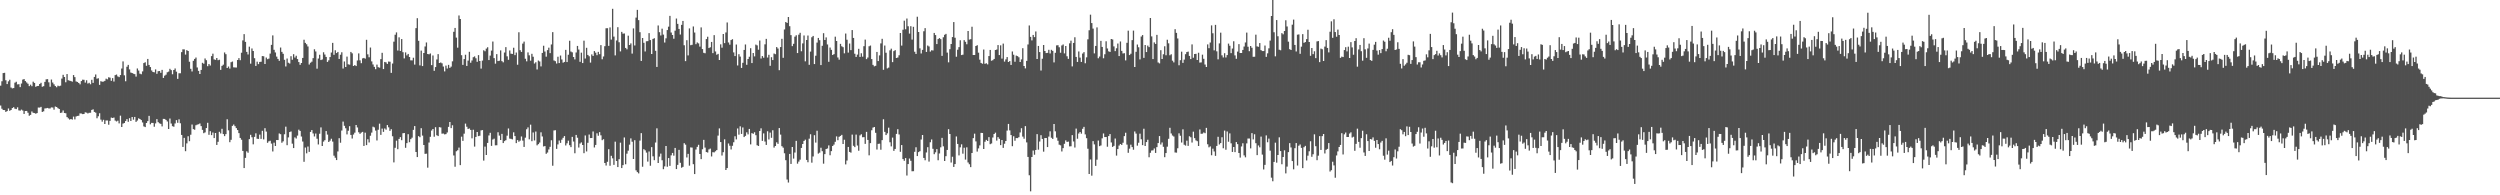 <svg xmlns="http://www.w3.org/2000/svg" width="1920" height="150"><path fill="#4f4f4f" d="M0 65.813h1v15.255H0zM1 62.418h1v21.108H1zM2 56.101h1v28.386H2zM3 55.909h1v28.611H3zM4 61.638h1v24.349H4zM5 64.57h1v20.728H5zM6 62.487h1v20.826H6zM7 61.217h1v23.898H7zM8 67.248h1v17.214H8zM9 67.907h1v15.088H9zM10 67.639h1v14.706H10zM11 63.483h1v20H11zM12 62.762h1v21.057H12zM13 64.831h1v17.622H13zM14 64.65h1v20.149H14zM15 66.902h1v18.098H15zM16 64.153h1v20.011H16zM17 61.15h1v23.715H17zM18 60.743h1v26.775H18zM19 62.254h1v23.001H19zM20 63.354h1v21.838H20zM21 64.311h1v22.282H21zM22 66.138h1v22.726H22zM23 65.037h1v23.17H23zM24 66.209h1v19.412H24zM25 62.739h1v23.868H25zM26 63.702h1v23.145H26zM27 66.648h1v20.678H27zM28 66.078h1v20.765H28zM29 66.021h1v16.564H29zM30 64.49h1v18.16H30zM31 63.599h1v18.485H31zM32 66.63h1v19.357H32zM33 66.179h1v19.32H33zM34 62.872h1v20.405H34zM35 60.951h1v22.204H35zM36 60.773h1v22.108H36zM37 63.254h1v20.041H37zM38 66.611h1v16.681H38zM39 61.079h1v21.412H39zM40 63.409h1v19.181H40zM41 64.764h1v19.464H41zM42 66.101h1v15.72H42zM43 67.023h1v15.157H43zM44 65.785h1v17.311H44zM45 66.193h1v17.533H45zM46 65.785h1v20.945H46zM47 60.39h1v26.063H47zM48 57.442h1v27.377H48zM49 59.127h1v27.677H49zM50 63.158h1v23.854H50zM51 56.884h1v33.049H51zM52 61.649h1v29.284H52zM53 61.965h1v29.872H53zM54 62.235h1v29.181H54zM55 62.714h1v29.128H55zM56 57.644h1v31.923H56zM57 59.223h1v32.454H57zM58 62.59h1v26.871H58zM59 62.926h1v26.118H59zM60 63.732h1v25.166H60zM61 64.76h1v22.305H61zM62 62.276h1v24.905H62zM63 61.185h1v26.473H63zM64 61.263h1v26.287H64zM65 63.425h1v22.822H65zM66 61.656h1v24.884H66zM67 64.156h1v22.987H67zM68 63.586h1v23.044H68zM69 64.723h1v21.852H69zM70 61.281h1v23.14H70zM71 63.631h1v20.359H71zM72 59.07h1v26.912H72zM73 57.214h1v29.332H73zM74 60.423h1v30.421H74zM75 60.12h1v29.197H75zM76 65.199h1v21.783H76zM77 62.373h1v29.476H77zM78 62.753h1v30.671H78zM79 62.645h1v29.341H79zM80 62.105h1v33.147H80zM81 60.42h1v32.092H81zM82 60.951h1v31.561H82zM83 59.354h1v36.425H83zM84 59.637h1v33.166H84zM85 62.057h1v28.265H85zM86 59.995h1v30.627H86zM87 62.604h1v27.681H87zM88 57.726h1v34.875H88zM89 57.236h1v36.045H89zM90 58.667h1v34.012H90zM91 59.237h1v35.523H91zM92 57.662h1v31.179H92zM93 52.62h1v44.932H93zM94 47.173h1v47.738H94zM95 57.832h1v36.658H95zM96 62.411h1v30.568H96zM97 51.24h1v40.231H97zM98 49.796h1v43.722H98zM99 53.288h1v37.496H99zM100 55.71h1v37.233H100zM101 56.044h1v33.829H101zM102 56.623h1v35.299H102zM103 56.909h1v32.911H103zM104 58.825h1v34.754H104zM105 52.604h1v39.954H105zM106 54.144h1v36.72H106zM107 56.57h1v34.807H107zM108 57.04h1v35.191H108zM109 54.831h1v39.206H109zM110 48.436h1v48.633H110zM111 47.843h1v49.769H111zM112 50.521h1v43.925H112zM113 45.275h1v47.77H113zM114 49.857h1v39.125H114zM115 51.53h1v43.944H115zM116 54.115h1v40.265H116zM117 55.291h1v39.142H117zM118 55.575h1v41.758H118zM119 53.297h1v41.492H119zM120 56.671h1v34.818H120zM121 54.673h1v39.181H121zM122 54.547h1v40.151H122zM123 55.888h1v39.254H123zM124 53.664h1v43.417H124zM125 59.841h1v31.456H125zM126 58.131h1v33.218H126zM127 57.355h1v34.754H127zM128 55.504h1v37.78H128zM129 54.996h1v44.086H129zM130 52.819h1v38.237H130zM131 53.856h1v41.041H131zM132 57.056h1v39.879H132zM133 53.767h1v43.543H133zM134 52.602h1v42.209H134zM135 55.058h1v37.228H135zM136 60.583h1v33.745H136zM137 56.245h1v35.418H137zM138 56.28h1v38.389H138zM139 40.036h1v63.612H139zM140 37.862h1v74.969H140zM141 37.942h1v67.949H141zM142 41.954h1v74.157H142zM143 38.498h1v71.65H143zM144 39.148h1v65.507H144zM145 47.42h1v61.039H145zM146 52.835h1v50.659H146zM147 54.888h1v40.73H147zM148 46.712h1v52.451H148zM149 45.238h1v54.376H149zM150 44.17h1v52.048H150zM151 51.826h1v43.845H151zM152 54.444h1v41.005H152zM153 56.836h1v37.986H153zM154 53.691h1v43.191H154zM155 48.248h1v51.472H155zM156 48.967h1v53.307H156zM157 44.879h1v56.796H157zM158 46.232h1v52.115H158zM159 50.851h1v43.442H159zM160 49.18h1v54.367H160zM161 50.343h1v50.428H161zM162 43.112h1v60.65H162zM163 41.219h1v60.545H163zM164 45.63h1v60.391H164zM165 45.973h1v56.166H165zM166 44.534h1v66.768H166zM167 46.223h1v62.664H167zM168 45.861h1v55.363H168zM169 53.645h1v48.881H169zM170 50.599h1v48.338H170zM171 49.663h1v53.285H171zM172 40.279h1v64.253H172zM173 41.615h1v61.394H173zM174 52.231h1v39.377H174zM175 51.107h1v48.988H175zM176 52.684h1v56.51H176zM177 47.754h1v59.636H177zM178 47.269h1v49.403H178zM179 51.736h1v43.889H179zM180 51.828h1v45.1H180zM181 51.842h1v46.564H181zM182 46.097h1v53.804H182zM183 44.623h1v57.622H183zM184 46.234h1v59.719H184zM185 40.496h1v66.841H185zM186 31.016h1v84.88H186zM187 26.209h1v102.882H187zM188 32.133h1v89.087H188zM189 39.809h1v76.439H189zM190 41.849h1v75.454H190zM191 35.825h1v71.05H191zM192 48.875h1v54.644H192zM193 37.225h1v68.208H193zM194 39.159h1v71.678H194zM195 44.712h1v60.394H195zM196 50.631h1v51.772H196zM197 47.34h1v59.192H197zM198 49.267h1v57.425H198zM199 47.571h1v55.809H199zM200 47.404h1v59.261H200zM201 43.053h1v57.397H201zM202 43.233h1v63.838H202zM203 49.129h1v49.343H203zM204 44.186h1v56.866H204zM205 45.447h1v64.205H205zM206 44.998h1v63.527H206zM207 41.146h1v66.917H207zM208 34.442h1v75.82H208zM209 27.166h1v89.148H209zM210 38.237h1v71.348H210zM211 40.274h1v71.852H211zM212 43.494h1v64.015H212zM213 45.252h1v62.335H213zM214 46.683h1v55.798H214zM215 36.532h1v66.53H215zM216 39.828h1v69.803H216zM217 41.325h1v67.228H217zM218 45.946h1v57.153H218zM219 51.036h1v46.221H219zM220 44.957h1v66.539H220zM221 48.177h1v57.347H221zM222 48.786h1v52.641H222zM223 43.153h1v57.796H223zM224 45.872h1v64.489H224zM225 41.604h1v72.124H225zM226 44.16h1v61.35H226zM227 42.787h1v63.614H227zM228 45.376h1v58.791H228zM229 47.649h1v51.945H229zM230 49.763h1v50.808H230zM231 48.392h1v56.468H231zM232 44.49h1v64.205H232zM233 30.499h1v93.777H233zM234 32.906h1v80.414H234zM235 34.01h1v83.772H235zM236 35.71h1v76.807H236zM237 49.571h1v67.043H237zM238 48.17h1v53.177H238zM239 47.383h1v52.511H239zM240 44.655h1v57.826H240zM241 37.859h1v66.931H241zM242 39.539h1v62.998H242zM243 52.75h1v53.823H243zM244 44.941h1v66.015H244zM245 42.023h1v60.666H245zM246 46.106h1v51.728H246zM247 45.66h1v66.484H247zM248 40.118h1v68.634H248zM249 41.883h1v65.786H249zM250 43.732h1v56.921H250zM251 47.571h1v55.809H251zM252 46.36h1v62.689H252zM253 43.84h1v64.205H253zM254 40.366h1v66.182H254zM255 32.927h1v75.809H255zM256 42.087h1v77.466H256zM257 38.626h1v82.5H257zM258 40.764h1v82.186H258zM259 39.86h1v76.482H259zM260 45.252h1v60.886H260zM261 42.041h1v67.574H261zM262 40.141h1v60.135H262zM263 52.652h1v40.712H263zM264 47.207h1v49.409H264zM265 51.48h1v47.038H265zM266 43.472h1v59.732H266zM267 49.432h1v50.98H267zM268 49.681h1v47.233H268zM269 39.862h1v63.79H269zM270 40.954h1v65.418H270zM271 50.706h1v52.639H271zM272 49.974h1v51.923H272zM273 50.752h1v45.257H273zM274 46.442h1v51.444H274zM275 41.022h1v60.545H275zM276 46.312h1v56.519H276zM277 48.525h1v53.305H277zM278 44.829h1v56.45H278zM279 44.508h1v67.588H279zM280 45.055h1v56.812H280zM281 30.59h1v80.89H281zM282 41.714h1v65.225H282zM283 44h1v65.39H283zM284 36.497h1v67.757H284zM285 47.175h1v54.658H285zM286 49.487h1v47.81H286zM287 51.331h1v46.526H287zM288 53.162h1v47.128H288zM289 49.617h1v58.265H289zM290 51.62h1v48.011H290zM291 51.945h1v43.04H291zM292 45.396h1v58.18H292zM293 40.56h1v58.185H293zM294 53.048h1v48.235H294zM295 47.571h1v51.089H295zM296 47.9h1v51.664H296zM297 49.093h1v46.974H297zM298 47.269h1v50.513H298zM299 47.388h1v53.143H299zM300 55.952h1v43.253H300zM301 48.786h1v55.882H301zM302 32.025h1v92.71H302zM303 26.701h1v86.8H303zM304 24.861h1v83.156H304zM305 38.807h1v75.761H305zM306 28.658h1v78.059H306zM307 39.134h1v66.178H307zM308 30.006h1v77.674H308zM309 40.079h1v62.286H309zM310 44.838h1v57.306H310zM311 40.233h1v73.271H311zM312 42.567h1v67.366H312zM313 41.409h1v61.664H313zM314 43.771h1v65.464H314zM315 46.328h1v60.501H315zM316 46.39h1v59.323H316zM317 44.325h1v55.436H317zM318 49.606h1v47.221H318zM319 21.581h1v95.154H319zM320 13.994h1v106.635H320zM321 31.352h1v73.174H321zM322 50.219h1v55.127H322zM323 38.876h1v59.56H323zM324 50.745h1v53.385H324zM325 40.723h1v70.645H325zM326 35.703h1v82.474H326zM327 32.595h1v85.422H327zM328 41.476h1v87.293H328zM329 41.725h1v67.729H329zM330 41.077h1v64.008H330zM331 50.013h1v50.254H331zM332 42.572h1v56.48H332zM333 54.398h1v50.616H333zM334 51.501h1v46.18H334zM335 45.667h1v58.217H335zM336 41.574h1v62.943H336zM337 48.37h1v49.247H337zM338 47.978h1v49.911H338zM339 48.617h1v54.015H339zM340 51.123h1v51.435H340zM341 54.845h1v48.37H341zM342 50.37h1v52.657H342zM343 52.618h1v49.112H343zM344 49.821h1v47.617H344zM345 52.105h1v41.609H345zM346 51.137h1v47.274H346zM347 47.113h1v49.084H347zM348 24.426h1v94.967H348zM349 21.449h1v106.601H349zM350 28.862h1v87.322H350zM351 36.619h1v78.764H351zM352 11.854h1v101.485H352zM353 14.616h1v112.215H353zM354 42.4h1v62.577H354zM355 49.8h1v58.37H355zM356 45.341h1v57.301H356zM357 42.043h1v52.893H357zM358 50.622h1v46.699H358zM359 46.545h1v52.454H359zM360 39.789h1v58.865H360zM361 48.168h1v51.63H361zM362 46.442h1v59.803H362zM363 43.938h1v55.704H363zM364 43.323h1v69.288H364zM365 44.724h1v60.444H365zM366 47.452h1v53.944H366zM367 42.336h1v62.195H367zM368 46.857h1v57.407H368zM369 52.684h1v47.439H369zM370 46.52h1v53.365H370zM371 38.612h1v84.738H371zM372 39.356h1v73.214H372zM373 37.303h1v81.749H373zM374 36.314h1v73.465H374zM375 46.149h1v57.865H375zM376 42.709h1v59.302H376zM377 38.885h1v73.131H377zM378 31.906h1v75.28H378zM379 44.621h1v61.872H379zM380 48.896h1v62.708H380zM381 41.581h1v69.991H381zM382 46.9h1v54.701H382zM383 46.667h1v57.482H383zM384 38.731h1v68.794H384zM385 46.932h1v55.871H385zM386 47.889h1v61.989H386zM387 40.368h1v68.011H387zM388 36.179h1v71.506H388zM389 43.254h1v60.938H389zM390 45.911h1v52.744H390zM391 38.782h1v67.686H391zM392 41.215h1v65.447H392zM393 41.409h1v65.637H393zM394 36.669h1v64.946H394zM395 42.334h1v62.161H395zM396 40.32h1v69.599H396zM397 49.706h1v57.867H397zM398 24.781h1v84.072H398zM399 38.567h1v69.478H399zM400 39.894h1v64.932H400zM401 33.479h1v74.511H401zM402 31.956h1v80.879H402zM403 45.11h1v60.611H403zM404 47.12h1v52.133H404zM405 40.256h1v57.587H405zM406 42.506h1v64.509H406zM407 46.589h1v49.174H407zM408 41.313h1v67.123H408zM409 43.595h1v58.146H409zM410 48.807h1v59.075H410zM411 47.795h1v53.2H411zM412 53.352h1v58.254H412zM413 46.47h1v64.232H413zM414 47.184h1v62.282H414zM415 50.977h1v50.675H415zM416 40.629h1v64.193H416zM417 35.104h1v77.388H417zM418 39.551h1v72.646H418zM419 43.542h1v74.571H419zM420 38.505h1v78.638H420zM421 36.605h1v78.162H421zM422 40.83h1v71.9H422zM423 34.172h1v73.564H423zM424 24.689h1v102.586H424zM425 46.452h1v53.731H425zM426 46.98h1v52.991H426zM427 48.791h1v65.537H427zM428 43.588h1v67.334H428zM429 48.457h1v59.478H429zM430 42.645h1v67.066H430zM431 45.678h1v61.584H431zM432 48.129h1v57.707H432zM433 47.589h1v56.919H433zM434 38.287h1v73.413H434zM435 47.646h1v62.449H435zM436 42.023h1v66.001H436zM437 31.261h1v80.259H437zM438 39.558h1v73.445H438zM439 40.169h1v64.967H439zM440 43.792h1v64.894H440zM441 45.637h1v72.074H441zM442 40.297h1v63.351H442zM443 35.252h1v70.535H443zM444 38.031h1v75.258H444zM445 47.443h1v62.779H445zM446 40.45h1v68.917H446zM447 48.434h1v62.923H447zM448 31.208h1v86.455H448zM449 44.939h1v59.073H449zM450 36.717h1v79.604H450zM451 42.204h1v67.482H451zM452 43.213h1v60.108H452zM453 48.074h1v57.965H453zM454 41.801h1v64.179H454zM455 42.945h1v58.013H455zM456 39.228h1v74.022H456zM457 40.437h1v70.881H457zM458 42.384h1v59.991H458zM459 39.846h1v64.411H459zM460 41.611h1v59.888H460zM461 34.682h1v69.254H461zM462 45.502h1v62.172H462zM463 43.341h1v63.584H463zM464 35.461h1v89.728H464zM465 21.7h1v105.441H465zM466 21.648h1v102.632H466zM467 35.241h1v79.352H467zM468 21.064h1v106.205H468zM469 30.439h1v89.229H469zM470 6.779h1v114.829H470zM471 28.118h1v98.48H471zM472 42.54h1v66.251H472zM473 31.055h1v92.598H473zM474 20.913h1v107.372H474zM475 32.435h1v89.833H475zM476 39.468h1v70.126H476zM477 24.481h1v104.58H477zM478 25.866h1v100.961H478zM479 25.724h1v79.867H479zM480 36.813h1v89.341H480zM481 37.891h1v80.105H481zM482 27.415h1v88.279H482zM483 34.577h1v76.548H483zM484 33.344h1v72.939H484zM485 41.171h1v67.679H485zM486 21.808h1v100.318H486zM487 34.921h1v72.742H487zM488 13.543h1v117.283H488zM489 7.594h1v124.58H489zM490 15.459h1v117.713H490zM491 24.74h1v83.241H491zM492 46.779h1v55.491H492zM493 29.182h1v98.872H493zM494 32.888h1v81.687H494zM495 39.539h1v75.898H495zM496 31.702h1v85.496H496zM497 31.602h1v92.527H497zM498 25.436h1v90.874H498zM499 30.771h1v96.521H499zM500 41.483h1v71.492H500zM501 29.915h1v90.126H501zM502 29.35h1v93.678H502zM503 39.015h1v70.476H503zM504 51.425h1v47.123H504zM505 19.574h1v105.626H505zM506 24.719h1v95.528H506zM507 27.237h1v90.732H507zM508 22.012h1v101.057H508zM509 26.575h1v103.358H509zM510 32.673h1v95.113H510zM511 29.455h1v82.689H511zM512 23.08h1v104.955H512zM513 20.476h1v100.927H513zM514 12.17h1v115.212H514zM515 25.01h1v94.285H515zM516 26.882h1v90.565H516zM517 29.732h1v89.799H517zM518 23.568h1v90.03H518zM519 14.243h1v115.578H519zM520 18.322h1v108.288H520zM521 22.215h1v92.861H521zM522 26.507h1v98.54H522zM523 19.091h1v109.709H523zM524 16.063h1v112.108H524zM525 34.758h1v75.232H525zM526 46.964h1v64.159H526zM527 30.892h1v90.066H527zM528 42.556h1v75.633H528zM529 21.828h1v105.406H529zM530 34.71h1v78.51H530zM531 34.403h1v78.954H531zM532 20.3h1v105.791H532zM533 24.98h1v108.7H533zM534 33.957h1v80.883H534zM535 32.597h1v80.211H535zM536 33.325h1v77.901H536zM537 35.79h1v82.497H537zM538 21.025h1v101.206H538zM539 37.699h1v76.954H539zM540 40.54h1v66.86H540zM541 40.91h1v72.451H541zM542 30.016h1v86.77H542zM543 28.21h1v88.938H543zM544 36.923h1v77.819H544zM545 36.296h1v77.846H545zM546 32.19h1v87.981H546zM547 40.83h1v76.084H547zM548 26.967h1v90.075H548zM549 39.523h1v76.674H549zM550 42.014h1v73.232H550zM551 41.37h1v62.763H551zM552 46.056h1v52.55H552zM553 34.048h1v75.072H553zM554 36.596h1v82.827H554zM555 26.127h1v90.764H555zM556 33.112h1v73.918H556zM557 24.939h1v105.644H557zM558 17.26h1v111.799H558zM559 32.613h1v77.551H559zM560 34.33h1v77.581H560zM561 30.785h1v83.999H561zM562 30.114h1v81.863H562zM563 40.256h1v69.009H563zM564 43.039h1v61.609H564zM565 34.213h1v72.822H565zM566 50.258h1v48.405H566zM567 41.64h1v61.799H567zM568 43.456h1v53.591H568zM569 52.176h1v50.689H569zM570 48.228h1v49.659H570zM571 38.354h1v66.894H571zM572 34.149h1v70.188H572zM573 49.768h1v51.856H573zM574 45.307h1v57.926H574zM575 43.586h1v55.45H575zM576 37.038h1v73.88H576zM577 48.441h1v53.811H577zM578 40.684h1v62.085H578zM579 43.318h1v58.265H579zM580 34.254h1v69.588H580zM581 34.852h1v76.715H581zM582 38.198h1v73.916H582zM583 31.151h1v69.462H583zM584 44.932h1v53.612H584zM585 43.078h1v65.086H585zM586 44.325h1v58.109H586zM587 34.026h1v74.674H587zM588 29.848h1v81.458H588zM589 44.174h1v56.624H589zM590 42.094h1v65.001H590zM591 50.542h1v51.3H591zM592 43.911h1v61.907H592zM593 46.108h1v53.914H593zM594 41.091h1v72.289H594zM595 41.62h1v70.506H595zM596 36.129h1v73.186H596zM597 37.26h1v73.232H597zM598 53.915h1v44.44H598zM599 36.136h1v67.246H599zM600 29.803h1v82.476H600zM601 44.405h1v68.995H601zM602 22.634h1v95.058H602zM603 16.914h1v106.141H603zM604 17.624h1v120.234H604zM605 13.046h1v127.146H605zM606 20.132h1v98.095H606zM607 26.99h1v98.917H607zM608 35.431h1v77.464H608zM609 33.627h1v88.183H609zM610 28.143h1v88.981H610zM611 27.081h1v81.096H611zM612 40.768h1v84.946H612zM613 26.642h1v97.491H613zM614 25.198h1v97.432H614zM615 39.349h1v74.285H615zM616 33.339h1v77.253H616zM617 27.221h1v81.03H617zM618 47.12h1v60.133H618zM619 30.7h1v92.138H619zM620 27.301h1v97.324H620zM621 49.775h1v56.722H621zM622 39.613h1v63.513H622zM623 28.596h1v96.349H623zM624 27.587h1v92.566H624zM625 49.216h1v54.642H625zM626 42.826h1v66.702H626zM627 32.735h1v67.661H627zM628 29.125h1v88.835H628zM629 30.89h1v86.345H629zM630 49.969h1v63.475H630zM631 35.175h1v80.97H631zM632 25.493h1v100.179H632zM633 30.734h1v87.647H633zM634 28.702h1v85.74H634zM635 34.131h1v79.867H635zM636 47.488h1v64.186H636zM637 36.484h1v82.74H637zM638 38.299h1v77.762H638zM639 42.245h1v69.87H639zM640 41.553h1v69.526H640zM641 28.185h1v80.707H641zM642 31.508h1v73.25H642zM643 44.11h1v63.545H643zM644 45.815h1v59.27H644zM645 33.71h1v70.693H645zM646 35.516h1v68.057H646zM647 36.257h1v74.335H647zM648 40.97h1v66.368H648zM649 25.765h1v100.499H649zM650 30.54h1v92.774H650zM651 40.377h1v72.49H651zM652 33.414h1v83.248H652zM653 38.505h1v78.725H653zM654 23.083h1v80.281H654zM655 29.125h1v82.836H655zM656 41.265h1v71.758H656zM657 43.707h1v59.663H657zM658 41.954h1v69.796H658zM659 37.47h1v78.293H659zM660 43.735h1v60.249H660zM661 40.922h1v62.209H661zM662 43.538h1v61.875H662zM663 35.481h1v69.821H663zM664 30.391h1v80.098H664zM665 45.401h1v55.866H665zM666 44.188h1v63.266H666zM667 35.538h1v83.747H667zM668 34.957h1v74.983H668zM669 45.369h1v54.669H669zM670 49.8h1v48.199H670zM671 50.942h1v46.592H671zM672 50.514h1v51.483H672zM673 39.894h1v74.949H673zM674 46.88h1v63.591H674zM675 42.563h1v67.75H675zM676 33.321h1v81.68H676zM677 29.816h1v77.786H677zM678 53.602h1v37.988H678zM679 34.964h1v66.29H679zM680 40.496h1v63.218H680zM681 52.524h1v49.879H681zM682 51.906h1v46.127H682zM683 38.66h1v70.602H683zM684 37.367h1v75.042H684zM685 47.717h1v57.94H685zM686 39.294h1v76.583H686zM687 38.489h1v75.869H687zM688 44.552h1v58.283H688zM689 44.165h1v55.047H689zM690 42.455h1v60.794H690zM691 25.351h1v91.236H691zM692 35.037h1v76.377H692zM693 22.84h1v99.316H693zM694 15.875h1v107.633H694zM695 22.465h1v98.931H695zM696 14.259h1v120.54H696zM697 20.155h1v105.864H697zM698 25.802h1v95.93H698zM699 20.114h1v103.355H699zM700 30.425h1v101.097H700zM701 20.583h1v110.879H701zM702 39.722h1v76.846H702zM703 41.418h1v71.689H703zM704 12.845h1v107.036H704zM705 24.577h1v92.286H705zM706 37.099h1v79.046H706zM707 41.055h1v66.084H707zM708 38.319h1v65.354H708zM709 23.994h1v97.274H709zM710 21.629h1v101.43H710zM711 39.903h1v77.215H711zM712 34.975h1v78.098H712zM713 35.69h1v88.435H713zM714 39.638h1v69.615H714zM715 38.608h1v68.498H715zM716 38.754h1v75.502H716zM717 25.296h1v93.138H717zM718 26.946h1v90.046H718zM719 33.849h1v80.705H719zM720 30.004h1v93.101H720zM721 29.214h1v88.656H721zM722 30.073h1v83.078H722zM723 42.908h1v62.975H723zM724 28.64h1v83.754H724zM725 26.745h1v96.885H725zM726 26.035h1v93.925H726zM727 40.375h1v74.768H727zM728 47.878h1v51.339H728zM729 37.766h1v65.129H729zM730 33.767h1v91.071H730zM731 28.482h1v91.895H731zM732 16.93h1v111.289H732zM733 28.995h1v96.997H733zM734 43.586h1v61.225H734zM735 38.187h1v72.378H735zM736 36.193h1v83.143H736zM737 30.899h1v82.275H737zM738 42.279h1v68.592H738zM739 41.963h1v76.07H739zM740 30.821h1v82.662H740zM741 32.101h1v90.474H741zM742 33.987h1v79.146H742zM743 23.804h1v100.961H743zM744 30.439h1v95.711H744zM745 30.121h1v98.256H745zM746 20.533h1v96.965H746zM747 42.217h1v63.857H747zM748 42.224h1v60.423H748zM749 35.31h1v73.266H749zM750 34.71h1v81.708H750zM751 40.434h1v73.546H751zM752 45.847h1v65.816H752zM753 48.319h1v53.708H753zM754 48.958h1v53.179H754zM755 38.054h1v76.368H755zM756 48.999h1v59.865H756zM757 48.589h1v58.81H757zM758 49.477h1v58.835H758zM759 43.082h1v62.248H759zM760 38.329h1v72.396H760zM761 46.655h1v63.534H761zM762 46.218h1v59.412H762zM763 45.241h1v57.674H763zM764 38.397h1v63.49H764zM765 38.022h1v69.943H765zM766 34.598h1v70.725H766zM767 42.316h1v64.303H767zM768 34.815h1v76.633H768zM769 44.989h1v62.534H769zM770 33.467h1v80.094H770zM771 47.33h1v63.076H771zM772 45.598h1v62.669H772zM773 43.831h1v56.459H773zM774 47.635h1v47.528H774zM775 46.907h1v53.236H775zM776 49.864h1v53.854H776zM777 39.514h1v72.77H777zM778 42.041h1v62.598H778zM779 47.436h1v60.625H779zM780 42.691h1v63.328H780zM781 43.128h1v62.975H781zM782 43.961h1v61.408H782zM783 47.639h1v54.106H783zM784 45.612h1v52.856H784zM785 37.01h1v67.906H785zM786 50.697h1v55.83H786zM787 52.508h1v44.351H787zM788 46.767h1v62.607H788zM789 34.135h1v86.409H789zM790 19.54h1v115.072H790zM791 28.299h1v118.661H791zM792 31.048h1v89.533H792zM793 26.839h1v88.771H793zM794 28.539h1v90.295H794zM795 24.172h1v91.05H795zM796 45.287h1v57.741H796zM797 35.273h1v79.654H797zM798 40.006h1v68.716H798zM799 54.188h1v49.65H799zM800 45.103h1v61.623H800zM801 34.566h1v81.925H801zM802 39.171h1v66.887H802zM803 40.732h1v65.23H803zM804 40.611h1v72.339H804zM805 38.267h1v66.667H805zM806 41.084h1v59.796H806zM807 38.267h1v67.5H807zM808 39.061h1v67.663H808zM809 47.903h1v47.315H809zM810 40.546h1v60.316H810zM811 34.866h1v70.808H811zM812 34.701h1v73.383H812zM813 36.303h1v74.802H813zM814 40.505h1v71.112H814zM815 34.909h1v81.403H815zM816 34.163h1v79.622H816zM817 41.004h1v69.448H817zM818 35.303h1v72.531H818zM819 43.215h1v65.805H819zM820 45.193h1v63.58H820zM821 33.3h1v79.151H821zM822 31.231h1v81.108H822zM823 50.999h1v52.804H823zM824 32.993h1v75.656H824zM825 28.638h1v84.69H825zM826 43.707h1v55.058H826zM827 47.564h1v58.965H827zM828 39.521h1v63.058H828zM829 44.229h1v57.13H829zM830 47.589h1v55.084H830zM831 41.107h1v57.828H831zM832 40.013h1v57.439H832zM833 48.605h1v54.612H833zM834 44.037h1v62.092H834zM835 30.203h1v84.012H835zM836 23.261h1v110.35H836zM837 11.261h1v111.188H837zM838 17.704h1v117.231H838zM839 21.95h1v86.45H839zM840 41.013h1v69.888H840zM841 35.289h1v92.085H841zM842 21.064h1v101.565H842zM843 44.756h1v63.184H843zM844 43.414h1v68.842H844zM845 31.405h1v80.323H845zM846 36.035h1v70.181H846zM847 44.762h1v57.739H847zM848 41.686h1v63.571H848zM849 31.668h1v73.545H849zM850 37.198h1v75.502H850zM851 39.411h1v65.083H851zM852 39.86h1v63.108H852zM853 29.929h1v79.48H853zM854 30.306h1v82.554H854zM855 35.637h1v76.409H855zM856 39.267h1v67.121H856zM857 37.09h1v82.426H857zM858 33.419h1v81.062H858zM859 43.034h1v68.753H859zM860 31.849h1v78.75H860zM861 39.079h1v72.243H861zM862 41.064h1v68.579H862zM863 40.874h1v63.692H863zM864 46.371h1v55.548H864zM865 32.87h1v78.187H865zM866 23.561h1v93.776H866zM867 42.3h1v71.886H867zM868 41.281h1v69.805H868zM869 30.81h1v82.129H869zM870 23.483h1v91.536H870zM871 51.48h1v49.501H871zM872 39.807h1v62.788H872zM873 34.206h1v77.647H873zM874 36.312h1v73.3H874zM875 45.63h1v57.013H875zM876 28.036h1v78.924H876zM877 26.926h1v84.559H877zM878 44.447h1v54.44H878zM879 34.582h1v77.523H879zM880 39.999h1v69.103H880zM881 35.042h1v72.296H881zM882 36.214h1v84.564H882zM883 13.843h1v103.506H883zM884 27.946h1v87.688H884zM885 45.371h1v70.067H885zM886 32.57h1v81.435H886zM887 33.755h1v83.699H887zM888 26.772h1v86.246H888zM889 47.985h1v61.9H889zM890 48.704h1v55.791H890zM891 38.53h1v72.474H891zM892 45.291h1v64.145H892zM893 41.661h1v71.069H893zM894 35.52h1v85.189H894zM895 42.453h1v75.111H895zM896 30.492h1v82.163H896zM897 33.277h1v73.346H897zM898 42.435h1v55.724H898zM899 41.668h1v60.833H899zM900 46.612h1v57.457H900zM901 47.93h1v56.942H901zM902 22.412h1v94.678H902zM903 25.264h1v91.971H903zM904 29.558h1v84.285H904zM905 50.102h1v52.277H905zM906 46.257h1v57.972H906zM907 39.702h1v69.787H907zM908 48.292h1v51.016H908zM909 45.753h1v65.397H909zM910 41.602h1v70.243H910zM911 39.995h1v68.016H911zM912 39.647h1v72.367H912zM913 42.982h1v61.687H913zM914 45.339h1v60.094H914zM915 34.087h1v75.374H915zM916 44.318h1v56.793H916zM917 41.489h1v64.594H917zM918 41.306h1v66.503H918zM919 46.078h1v62.339H919zM920 40.521h1v71.605H920zM921 48.095h1v51.321H921zM922 47.916h1v54.836H922zM923 41.963h1v60.707H923zM924 45.17h1v56.567H924zM925 49.562h1v52.742H925zM926 51.466h1v46.713H926zM927 34.11h1v76.665H927zM928 37.006h1v76.15H928zM929 32.675h1v79.778H929zM930 19.517h1v99.707H930zM931 25.527h1v88.675H931zM932 38.67h1v77.638H932zM933 19.107h1v100.604H933zM934 39.445h1v72.628H934zM935 45.545h1v59.492H935zM936 33.332h1v77.601H936zM937 25.065h1v84.804H937zM938 42.519h1v62.9H938zM939 44.135h1v69.712H939zM940 40.865h1v59.46H940zM941 44.126h1v70.881H941zM942 42.311h1v58.665H942zM943 33.481h1v75.365H943zM944 35.145h1v67.315H944zM945 40.807h1v69.29H945zM946 37.269h1v79.419H946zM947 31.689h1v81.197H947zM948 42.554h1v74.271H948zM949 45.172h1v63.935H949zM950 39.647h1v71.057H950zM951 33.907h1v83.587H951zM952 40.681h1v80.35H952zM953 40.711h1v71.781H953zM954 38.37h1v71.657H954zM955 35.731h1v83.632H955zM956 32.593h1v88.219H956zM957 25.035h1v85.104H957zM958 35.873h1v70.522H958zM959 39.333h1v67.082H959zM960 35.344h1v78.604H960zM961 36.658h1v65.603H961zM962 43.648h1v63.42H962zM963 43.572h1v59.531H963zM964 26.63h1v83.342H964zM965 35.63h1v83.52H965zM966 35.944h1v75.782H966zM967 33.053h1v80.096H967zM968 38.496h1v66.4H968zM969 39.194h1v79.54H969zM970 39.223h1v90.902H970zM971 34.946h1v91.687H971zM972 43.655h1v60.341H972zM973 40.936h1v68.304H973zM974 37.143h1v69.283H974zM975 31.192h1v84.534H975zM976 12.296h1v124.166H976zM977 0h1v139.231H977zM978 24.799h1v99.579H978zM979 43.288h1v66.297H979zM980 15.415h1v109.494H980zM981 27.839h1v91.213H981zM982 38.173h1v67.299H982zM983 38.585h1v77.423H983zM984 25.463h1v100.671H984zM985 26.381h1v94.214H985zM986 23.815h1v91.618H986zM987 15.548h1v117.62H987zM988 20.348h1v107.583H988zM989 31.986h1v84.857H989zM990 37.802h1v72.142H990zM991 38.416h1v74.839H991zM992 18.954h1v104.72H992zM993 15.033h1v115.019H993zM994 34.502h1v79.3H994zM995 39.535h1v70.327H995zM996 26.603h1v100.529H996zM997 26.424h1v85.495H997zM998 41.318h1v69.627H998zM999 35.827h1v77.759H999zM1000 26.189h1v102.928H1000zM1001 32.854h1v80.185H1001zM1002 32.304h1v79.712H1002zM1003 30.038h1v93.195H1003zM1004 22.822h1v96.715H1004zM1005 32.259h1v83.928H1005zM1006 42.876h1v65.603H1006zM1007 36.866h1v83.534H1007zM1008 41.574h1v76.912H1008zM1009 39.361h1v63.809H1009zM1010 44.63h1v67.659H1010zM1011 31.81h1v91.204H1011zM1012 31.544h1v88.013H1012zM1013 47.729h1v56.816H1013zM1014 37.349h1v77.819H1014zM1015 37.83h1v66.702H1015zM1016 46.836h1v56.079H1016zM1017 35.783h1v82.085H1017zM1018 30.814h1v84.227H1018zM1019 36.811h1v77.535H1019zM1020 40.251h1v69.641H1020zM1021 24.367h1v107.395H1021zM1022 16.358h1v114.36H1022zM1023 29.022h1v95.2H1023zM1024 14.774h1v112.266H1024zM1025 24.623h1v111.856H1025zM1026 28.198h1v91.224H1026zM1027 22.717h1v93.575H1027zM1028 26.859h1v86.047H1028zM1029 44.442h1v66.851H1029zM1030 43.465h1v58.842H1030zM1031 43.838h1v74.766H1031zM1032 38.429h1v64.736H1032zM1033 36.243h1v65.555H1033zM1034 39.464h1v65.775H1034zM1035 35.822h1v69.393H1035zM1036 44.534h1v58.029H1036zM1037 32.35h1v69.27H1037zM1038 36.392h1v69.242H1038zM1039 42.034h1v62.994H1039zM1040 31.51h1v84.289H1040zM1041 29.352h1v81.137H1041zM1042 51.18h1v47.62H1042zM1043 38.013h1v70.936H1043zM1044 34.511h1v78.945H1044zM1045 39.31h1v66.793H1045zM1046 46.584h1v53.811H1046zM1047 29.343h1v87.775H1047zM1048 37.903h1v81.877H1048zM1049 44.373h1v58.737H1049zM1050 37.198h1v71.128H1050zM1051 33.499h1v82.458H1051zM1052 46.106h1v60.657H1052zM1053 46.745h1v60.403H1053zM1054 38.297h1v67.244H1054zM1055 34.328h1v73.861H1055zM1056 32.153h1v81.309H1056zM1057 38.853h1v68.677H1057zM1058 42h1v68.634H1058zM1059 38.441h1v76.187H1059zM1060 40.789h1v68.688H1060zM1061 37.681h1v70.517H1061zM1062 31.123h1v88.471H1062zM1063 32.043h1v90.604H1063zM1064 39.397h1v66.862H1064zM1065 37.427h1v81.293H1065zM1066 28.976h1v86.715H1066zM1067 31.29h1v93.198H1067zM1068 24.715h1v98.865H1068zM1069 22.419h1v104.688H1069zM1070 26.791h1v93.957H1070zM1071 38.411h1v76.388H1071zM1072 38.013h1v83.765H1072zM1073 32.483h1v83.749H1073zM1074 37.543h1v75.171H1074zM1075 49.004h1v50.204H1075zM1076 52.59h1v47.4H1076zM1077 45.412h1v57.736H1077zM1078 50.48h1v50.835H1078zM1079 49.48h1v55.102H1079zM1080 48.186h1v48.872H1080zM1081 42.085h1v61.65H1081zM1082 42.384h1v55.01H1082zM1083 49.068h1v52.291H1083zM1084 46.108h1v64.102H1084zM1085 31.794h1v80.799H1085zM1086 35.79h1v76.182H1086zM1087 43.897h1v59.05H1087zM1088 49.551h1v51.68H1088zM1089 47.825h1v49.89H1089zM1090 47.827h1v62.399H1090zM1091 51.798h1v49.979H1091zM1092 49.491h1v49.224H1092zM1093 46.715h1v58.29H1093zM1094 46.387h1v51.765H1094zM1095 41.725h1v60.721H1095zM1096 44.046h1v70.023H1096zM1097 38.64h1v69.883H1097zM1098 26.006h1v94.44H1098zM1099 36.15h1v76.235H1099zM1100 45.431h1v61.328H1100zM1101 42.345h1v71.067H1101zM1102 41.579h1v58.821H1102zM1103 38.999h1v74.093H1103zM1104 42.666h1v63.676H1104zM1105 41.004h1v78.409H1105zM1106 42.384h1v63.392H1106zM1107 44.057h1v63.383H1107zM1108 34.634h1v76.352H1108zM1109 38.038h1v71.76H1109zM1110 42.545h1v65.715H1110zM1111 40.093h1v75.988H1111zM1112 50.755h1v57.185H1112zM1113 38.354h1v80.623H1113zM1114 17.081h1v123.074H1114zM1115 9.654h1v131.064H1115zM1116 17.867h1v99.43H1116zM1117 22.057h1v103.877H1117zM1118 26.271h1v93.813H1118zM1119 41.979h1v73.253H1119zM1120 43.762h1v65.242H1120zM1121 39.281h1v63.383H1121zM1122 33.527h1v80.545H1122zM1123 28.15h1v85.875H1123zM1124 39.036h1v70.51H1124zM1125 45.541h1v64.225H1125zM1126 46.138h1v58.631H1126zM1127 43.389h1v61.511H1127zM1128 26.669h1v81.016H1128zM1129 31.258h1v73.158H1129zM1130 33.353h1v73.177H1130zM1131 42.352h1v58.746H1131zM1132 43.414h1v63.156H1132zM1133 45.531h1v71.786H1133zM1134 44.511h1v69.204H1134zM1135 34.561h1v86.372H1135zM1136 38.452h1v69.691H1136zM1137 39.45h1v82.607H1137zM1138 22.071h1v106.29H1138zM1139 23.44h1v109.991H1139zM1140 37.127h1v71.591H1140zM1141 41.544h1v66.054H1141zM1142 31.05h1v89.819H1142zM1143 45.872h1v65.697H1143zM1144 44.243h1v60.671H1144zM1145 33.888h1v83.246H1145zM1146 27.48h1v102.076H1146zM1147 34.069h1v77.807H1147zM1148 34.957h1v78.446H1148zM1149 36.758h1v67.361H1149zM1150 22.746h1v86.452H1150zM1151 36.543h1v77.162H1151zM1152 19.537h1v106.184H1152zM1153 39.848h1v85.507H1153zM1154 44.35h1v63.479H1154zM1155 40.013h1v71.222H1155zM1156 50.899h1v45.438H1156zM1157 44.275h1v55.869H1157zM1158 37.669h1v68.629H1158zM1159 17.448h1v113.516H1159zM1160 15.152h1v106.422H1160zM1161 18.164h1v116.04H1161zM1162 34.087h1v81.213H1162zM1163 28.455h1v101.277H1163zM1164 35.271h1v81.147H1164zM1165 33.179h1v86.104H1165zM1166 42.979h1v60.435H1166zM1167 38.269h1v70.414H1167zM1168 36.161h1v68.068H1168zM1169 41.693h1v68.647H1169zM1170 37.083h1v72.362H1170zM1171 45.609h1v68.657H1171zM1172 37.278h1v69.576H1172zM1173 39.649h1v71.95H1173zM1174 44.868h1v70.788H1174zM1175 49.921h1v52.195H1175zM1176 41.622h1v63.868H1176zM1177 45.623h1v67.993H1177zM1178 43.478h1v63.715H1178zM1179 42.902h1v70.627H1179zM1180 45.236h1v72.458H1180zM1181 41.851h1v71.973H1181zM1182 45.653h1v55.436H1182zM1183 34.014h1v78.1H1183zM1184 34.442h1v70.993H1184zM1185 53.384h1v52.06H1185zM1186 45.319h1v56.562H1186zM1187 45.786h1v54.834H1187zM1188 44.316h1v63.623H1188zM1189 43.433h1v72.98H1189zM1190 34.698h1v84.408H1190zM1191 45.287h1v58.828H1191zM1192 46.742h1v54.722H1192zM1193 43.231h1v80.028H1193zM1194 38.468h1v94.367H1194zM1195 40.011h1v63.767H1195zM1196 44.527h1v68.405H1196zM1197 28.594h1v94.102H1197zM1198 38.104h1v77.187H1198zM1199 33.726h1v75.999H1199zM1200 38.427h1v60.902H1200zM1201 35.362h1v71.263H1201zM1202 40.084h1v70.011H1202zM1203 39.532h1v69.304H1203zM1204 39.148h1v67.514H1204zM1205 42.114h1v70.801H1205zM1206 44.602h1v66.031H1206zM1207 37.468h1v75.754H1207zM1208 33.442h1v80.135H1208zM1209 32.975h1v82.22H1209zM1210 28.775h1v87.468H1210zM1211 33.847h1v96.411H1211zM1212 28.931h1v94.006H1212zM1213 41.872h1v67.748H1213zM1214 45.847h1v59.696H1214zM1215 41.661h1v69.464H1215zM1216 41.835h1v66.459H1216zM1217 43.32h1v63.635H1217zM1218 44.417h1v63.232H1218zM1219 38.747h1v68.441H1219zM1220 37.793h1v77.686H1220zM1221 25.083h1v93.95H1221zM1222 34.422h1v80.872H1222zM1223 43.92h1v59.149H1223zM1224 39.722h1v68.373H1224zM1225 36.763h1v72.845H1225zM1226 31.675h1v80.018H1226zM1227 33.639h1v70.879H1227zM1228 30.029h1v83.772H1228zM1229 37.473h1v67.86H1229zM1230 39.072h1v75.232H1230zM1231 43.666h1v66.793H1231zM1232 44.957h1v62.923H1232zM1233 26.701h1v89.901H1233zM1234 33.135h1v86.597H1234zM1235 31.911h1v83.653H1235zM1236 34.49h1v80.098H1236zM1237 15.294h1v107.123H1237zM1238 19.176h1v102.47H1238zM1239 31.776h1v74.404H1239zM1240 38.61h1v67.473H1240zM1241 37.802h1v72.032H1241zM1242 38.457h1v64.065H1242zM1243 18.711h1v88.622H1243zM1244 31.13h1v96.324H1244zM1245 36.012h1v72.763H1245zM1246 40.306h1v67.457H1246zM1247 34.65h1v81.014H1247zM1248 19.075h1v103.156H1248zM1249 25.356h1v100.568H1249zM1250 36.015h1v80.032H1250zM1251 33.788h1v81.041H1251zM1252 28.988h1v89.613H1252zM1253 27.141h1v96.78H1253zM1254 21.6h1v115.61H1254zM1255 30.707h1v110.573H1255zM1256 40.748h1v79.483H1256zM1257 34.998h1v76.237H1257zM1258 40.192h1v62.975H1258zM1259 43.611h1v63.381H1259zM1260 44.595h1v53.092H1260zM1261 52.737h1v54.697H1261zM1262 54.602h1v46.933H1262zM1263 38.731h1v72.355H1263zM1264 44.165h1v73.248H1264zM1265 39.862h1v68.492H1265zM1266 49.546h1v51.742H1266zM1267 52.684h1v54.299H1267zM1268 50.544h1v46.924H1268zM1269 41.748h1v68.352H1269zM1270 35.907h1v79.542H1270zM1271 37.946h1v80.366H1271zM1272 41.888h1v60.529H1272zM1273 43.996h1v58.583H1273zM1274 49.919h1v52.502H1274zM1275 51.178h1v46.864H1275zM1276 45.909h1v56.15H1276zM1277 47.475h1v61.08H1277zM1278 44.302h1v63.397H1278zM1279 36.907h1v78.171H1279zM1280 34.831h1v80.181H1280zM1281 36.514h1v71.641H1281zM1282 45.644h1v64.541H1282zM1283 44.591h1v64.688H1283zM1284 39.766h1v65.772H1284zM1285 32.407h1v75.335H1285zM1286 37.253h1v70.057H1286zM1287 39.308h1v75.498H1287zM1288 37.097h1v71.073H1288zM1289 29.404h1v82.003H1289zM1290 34.337h1v77.008H1290zM1291 43.092h1v76.068H1291zM1292 42.689h1v65.603H1292zM1293 39.445h1v70.625H1293zM1294 37.601h1v79.062H1294zM1295 30.787h1v92.873H1295zM1296 39.487h1v73.413H1296zM1297 47.34h1v57.045H1297zM1298 31.94h1v80.238H1298zM1299 19.936h1v106.823H1299zM1300 33.433h1v75.251H1300zM1301 47.779h1v58.247H1301zM1302 43.318h1v75.745H1302zM1303 34.099h1v82.989H1303zM1304 41.528h1v66.157H1304zM1305 44.52h1v68.256H1305zM1306 24.243h1v86.312H1306zM1307 29.146h1v85.997H1307zM1308 35.435h1v79.187H1308zM1309 47.124h1v74.468H1309zM1310 44.584h1v61.067H1310zM1311 34.419h1v76.111H1311zM1312 45.708h1v52.634H1312zM1313 42.904h1v67.299H1313zM1314 23.575h1v104.898H1314zM1315 33.687h1v90.256H1315zM1316 46.93h1v53.566H1316zM1317 38.798h1v75.274H1317zM1318 28.793h1v95.283H1318zM1319 42.32h1v62.753H1319zM1320 34.859h1v67.988H1320zM1321 38.96h1v63.957H1321zM1322 43.364h1v66.361H1322zM1323 39.043h1v72.268H1323zM1324 40.022h1v68.121H1324zM1325 51.81h1v45.779H1325zM1326 49.162h1v48.677H1326zM1327 36.017h1v82.071H1327zM1328 37.864h1v75.979H1328zM1329 42.67h1v60.847H1329zM1330 47.216h1v58.693H1330zM1331 50.377h1v61.184H1331zM1332 42.318h1v65.782H1332zM1333 31.352h1v84.221H1333zM1334 27.246h1v88.233H1334zM1335 38.042h1v60.263H1335zM1336 42.941h1v63.078H1336zM1337 24.072h1v108.911H1337zM1338 21.856h1v106.77H1338zM1339 31.936h1v80.021H1339zM1340 53.309h1v48.634H1340zM1341 46.873h1v58.661H1341zM1342 29.306h1v91.099H1342zM1343 24.001h1v95.15H1343zM1344 42.737h1v69.359H1344zM1345 38.573h1v68.551H1345zM1346 38.045h1v85.02H1346zM1347 23.627h1v95.77H1347zM1348 24.891h1v98.249H1348zM1349 37.486h1v75.102H1349zM1350 48.381h1v61.598H1350zM1351 36.85h1v75.411H1351zM1352 34.172h1v82.22H1352zM1353 40.347h1v63.344H1353zM1354 34.689h1v72.84H1354zM1355 44.302h1v68.924H1355zM1356 30.244h1v95.983H1356zM1357 32.126h1v87.176H1357zM1358 38.537h1v63.969H1358zM1359 38.416h1v73.117H1359zM1360 30.304h1v83.854H1360zM1361 29.251h1v90.286H1361zM1362 42.311h1v67.901H1362zM1363 33.813h1v80.158H1363zM1364 27.944h1v92.026H1364zM1365 42.554h1v69.123H1365zM1366 39.034h1v73.335H1366zM1367 28.045h1v97.485H1367zM1368 33.934h1v88.318H1368zM1369 46.525h1v61.28H1369zM1370 42.263h1v59.034H1370zM1371 39.741h1v71.003H1371zM1372 37.161h1v74.999H1372zM1373 39.333h1v67.372H1373zM1374 44.318h1v57.739H1374zM1375 26.051h1v94.713H1375zM1376 29.7h1v93.424H1376zM1377 18.974h1v116.606H1377zM1378 28.045h1v98.778H1378zM1379 23.236h1v99.881H1379zM1380 41.38h1v83.779H1380zM1381 34.431h1v85.809H1381zM1382 16.063h1v109.963H1382zM1383 37.264h1v81.09H1383zM1384 31.938h1v81.911H1384zM1385 28.576h1v94.852H1385zM1386 29.366h1v88.116H1386zM1387 36.47h1v76.093H1387zM1388 45.369h1v61.863H1388zM1389 35.79h1v86.498H1389zM1390 39.464h1v84.896H1390zM1391 30.688h1v84.154H1391zM1392 42.513h1v75.107H1392zM1393 27.807h1v89.11H1393zM1394 35.909h1v83.333H1394zM1395 30.084h1v88.368H1395zM1396 24.435h1v89.883H1396zM1397 37.289h1v72.502H1397zM1398 31.462h1v85.573H1398zM1399 31.508h1v83.804H1399zM1400 44.724h1v57.672H1400zM1401 46.397h1v65.525H1401zM1402 33.085h1v73.17H1402zM1403 34.186h1v86.008H1403zM1404 25.5h1v100.243H1404zM1405 31.915h1v86.031H1405zM1406 24.145h1v82.474H1406zM1407 13.261h1v108.157H1407zM1408 26.246h1v83.074H1408zM1409 34.447h1v72.749H1409zM1410 35.795h1v70.318H1410zM1411 38.873h1v80.936H1411zM1412 35.39h1v82.177H1412zM1413 41.348h1v61.442H1413zM1414 29.668h1v83.165H1414zM1415 31.435h1v83.106H1415zM1416 43.224h1v62.815H1416zM1417 30.606h1v76.692H1417zM1418 45.012h1v61.014H1418zM1419 40.871h1v72.79H1419zM1420 30.091h1v101.383H1420zM1421 29.224h1v88.16H1421zM1422 37.971h1v84.008H1422zM1423 21.89h1v98.155H1423zM1424 41.212h1v72.435H1424zM1425 47.582h1v51.529H1425zM1426 28.846h1v77.155H1426zM1427 34.337h1v83.323H1427zM1428 35.701h1v81.135H1428zM1429 27.745h1v79H1429zM1430 24.255h1v101.291H1430zM1431 21.348h1v103.941H1431zM1432 40.297h1v76.004H1432zM1433 22.135h1v97.565H1433zM1434 9.796h1v108.997H1434zM1435 25.225h1v94.584H1435zM1436 32.014h1v82.312H1436zM1437 21.004h1v103.802H1437zM1438 24.497h1v89.933H1438zM1439 29.997h1v89.377H1439zM1440 24.994h1v88.99H1440zM1441 28.704h1v80.258H1441zM1442 39.816h1v73.159H1442zM1443 34.772h1v71.19H1443zM1444 32.098h1v87.503H1444zM1445 47.008h1v63.069H1445zM1446 44.728h1v66.418H1446zM1447 40.485h1v59.737H1447zM1448 28.164h1v84.832H1448zM1449 35.252h1v84.299H1449zM1450 41.711h1v61.806H1450zM1451 48.411h1v47.64H1451zM1452 44.083h1v72.257H1452zM1453 37.26h1v82.793H1453zM1454 38.837h1v71.046H1454zM1455 48.392h1v56.358H1455zM1456 46.232h1v66.246H1456zM1457 38.351h1v78.824H1457zM1458 44.57h1v51.394H1458zM1459 50.764h1v49.789H1459zM1460 39.894h1v71.257H1460zM1461 32.739h1v76.857H1461zM1462 34.305h1v83.131H1462zM1463 37.772h1v71.211H1463zM1464 37.646h1v75.274H1464zM1465 41.952h1v74.953H1465zM1466 38.109h1v75.461H1466zM1467 35.143h1v77.434H1467zM1468 27.388h1v86.235H1468zM1469 31.174h1v94.047H1469zM1470 35.85h1v84.804H1470zM1471 45.449h1v61.506H1471zM1472 39.674h1v70.101H1472zM1473 39.214h1v66.878H1473zM1474 35.426h1v72.673H1474zM1475 36.31h1v77.604H1475zM1476 31.599h1v97.732H1476zM1477 32.124h1v90.522H1477zM1478 50.752h1v47.471H1478zM1479 40.144h1v75.253H1479zM1480 37.051h1v83.182H1480zM1481 11.371h1v115.356H1481zM1482 27.53h1v93.335H1482zM1483 26.296h1v86.061H1483zM1484 30.368h1v81.263H1484zM1485 34.822h1v77.819H1485zM1486 30.057h1v88.874H1486zM1487 39.695h1v81.355H1487zM1488 36.138h1v80.005H1488zM1489 47.646h1v60.803H1489zM1490 42.011h1v67.388H1490zM1491 29.448h1v78.919H1491zM1492 29.015h1v76.772H1492zM1493 38.69h1v73.655H1493zM1494 42.435h1v83.747H1494zM1495 38.752h1v69.284H1495zM1496 52.377h1v57.682H1496zM1497 51.931h1v54.731H1497zM1498 46.577h1v68.792H1498zM1499 47.958h1v61.106H1499zM1500 47.184h1v53.056H1500zM1501 44.989h1v64.276H1501zM1502 38.834h1v70.627H1502zM1503 43.819h1v69.744H1503zM1504 48.756h1v66.343H1504zM1505 43.998h1v61.36H1505zM1506 39.347h1v73.571H1506zM1507 34.719h1v77.75H1507zM1508 21.517h1v113.06H1508zM1509 30.872h1v99.902H1509zM1510 32.645h1v93.651H1510zM1511 37.477h1v72.792H1511zM1512 38.251h1v73.369H1512zM1513 40.334h1v64.456H1513zM1514 39.175h1v70.586H1514zM1515 41.572h1v71.589H1515zM1516 32.13h1v83.47H1516zM1517 31.281h1v83.442H1517zM1518 37.056h1v73.925H1518zM1519 33.241h1v85.214H1519zM1520 24.657h1v94.788H1520zM1521 33.588h1v80.879H1521zM1522 43.613h1v67.954H1522zM1523 33.689h1v78.167H1523zM1524 29.572h1v83.296H1524zM1525 29.164h1v79.888H1525zM1526 42.265h1v63.722H1526zM1527 41.592h1v68.576H1527zM1528 41.59h1v79.412H1528zM1529 43.945h1v75.004H1529zM1530 40.098h1v63.985H1530zM1531 20.055h1v102.806H1531zM1532 30.796h1v97.091H1532zM1533 31.114h1v87.659H1533zM1534 35.85h1v86.31H1534zM1535 44.27h1v67.334H1535zM1536 35.369h1v66.125H1536zM1537 38.404h1v73.964H1537zM1538 38.37h1v68.07H1538zM1539 38.434h1v68.075H1539zM1540 43.309h1v67.105H1540zM1541 45.921h1v59.572H1541zM1542 46.287h1v66.869H1542zM1543 49.255h1v62.552H1543zM1544 47.948h1v57.8H1544zM1545 42.107h1v71.543H1545zM1546 18.8h1v92.279H1546zM1547 29.139h1v83.2H1547zM1548 31.398h1v78.56H1548zM1549 39.532h1v72.641H1549zM1550 37.841h1v88.583H1550zM1551 35.458h1v94.507H1551zM1552 33.083h1v88.54H1552zM1553 21.421h1v93.023H1553zM1554 40.212h1v74.102H1554zM1555 41.62h1v71.98H1555zM1556 44.918h1v76.995H1556zM1557 30.251h1v86.8H1557zM1558 43.849h1v67.986H1558zM1559 31.476h1v94.138H1559zM1560 37.438h1v86.924H1560zM1561 36.816h1v76.919H1561zM1562 38.931h1v68.496H1562zM1563 48.512h1v60.554H1563zM1564 52.778h1v60.073H1564zM1565 40.343h1v71.499H1565zM1566 37.914h1v74.443H1566zM1567 39.887h1v70.705H1567zM1568 32.531h1v75.511H1568zM1569 47.088h1v55.896H1569zM1570 32.993h1v72.177H1570zM1571 39.903h1v59.226H1571zM1572 47.33h1v56.64H1572zM1573 49.093h1v55.969H1573zM1574 44.957h1v66.132H1574zM1575 45.566h1v66.052H1575zM1576 46.449h1v58.773H1576zM1577 31.922h1v76.864H1577zM1578 46.291h1v67.954H1578zM1579 38.505h1v70.476H1579zM1580 39.553h1v67.251H1580zM1581 37.539h1v66.123H1581zM1582 34.685h1v79.94H1582zM1583 40.746h1v58.176H1583zM1584 41.441h1v74.294H1584zM1585 38.104h1v64.875H1585zM1586 37.168h1v70.519H1586zM1587 47.266h1v54.818H1587zM1588 47.477h1v60.158H1588zM1589 41.858h1v77.995H1589zM1590 42.295h1v73.66H1590zM1591 42.329h1v62.142H1591zM1592 38.535h1v72.747H1592zM1593 40.686h1v64.953H1593zM1594 39.53h1v69.387H1594zM1595 46.204h1v65.102H1595zM1596 52.039h1v46.48H1596zM1597 50.489h1v53.974H1597zM1598 44.506h1v66.585H1598zM1599 51.514h1v50.961H1599zM1600 53.13h1v42.58H1600zM1601 48.862h1v49.595H1601zM1602 44.515h1v52.437H1602zM1603 48.271h1v54.042H1603zM1604 44.957h1v57.777H1604zM1605 48.026h1v56.748H1605zM1606 42.359h1v63.813H1606zM1607 44.891h1v63.713H1607zM1608 48.752h1v63.241H1608zM1609 40.244h1v71.396H1609zM1610 47.225h1v60.568H1610zM1611 49.015h1v53.079H1611zM1612 48.331h1v53.003H1612zM1613 52.556h1v47.867H1613zM1614 53.574h1v47.583H1614zM1615 48.518h1v46.393H1615zM1616 46.779h1v62.488H1616zM1617 48.962h1v59.959H1617zM1618 53.382h1v47.787H1618zM1619 43.417h1v56.763H1619zM1620 46.628h1v55.91H1620zM1621 45.065h1v61.579H1621zM1622 48.759h1v55.946H1622zM1623 42.538h1v59.67H1623zM1624 45.33h1v57.182H1624zM1625 47.28h1v58.302H1625zM1626 30.139h1v78.723H1626zM1627 34.151h1v72.442H1627zM1628 39.819h1v69.245H1628zM1629 41.109h1v66.477H1629zM1630 45.177h1v64.113H1630zM1631 39.958h1v68.194H1631zM1632 39.159h1v70.183H1632zM1633 41.011h1v62.749H1633zM1634 43.524h1v63.282H1634zM1635 40.771h1v73.321H1635zM1636 45.637h1v63.61H1636zM1637 39.223h1v76.679H1637zM1638 47.459h1v54.834H1638zM1639 39.427h1v68.672H1639zM1640 42.913h1v64.623H1640zM1641 47.248h1v51.989H1641zM1642 49.319h1v58.208H1642zM1643 48.47h1v57.617H1643zM1644 47.221h1v59.206H1644zM1645 50.8h1v54.285H1645zM1646 48.862h1v52.255H1646zM1647 46.733h1v56.111H1647zM1648 46.658h1v47.368H1648zM1649 56.566h1v41.094H1649zM1650 53.423h1v44.113H1650zM1651 51.375h1v56.734H1651zM1652 48.376h1v52.447H1652zM1653 49.638h1v51.176H1653zM1654 47.548h1v52.724H1654zM1655 33.655h1v65.971H1655zM1656 46.406h1v49.288H1656zM1657 46.66h1v49.59H1657zM1658 54.238h1v49.533H1658zM1659 46.097h1v54.987H1659zM1660 41.478h1v61.124H1660zM1661 49.551h1v52.754H1661zM1662 53.474h1v47.281H1662zM1663 50.347h1v51.449H1663zM1664 46.257h1v55.102H1664zM1665 52.05h1v48.705H1665zM1666 54.861h1v41.621H1666zM1667 52.352h1v44.479H1667zM1668 49.39h1v45.399H1668zM1669 50.414h1v51.092H1669zM1670 45.566h1v58.144H1670zM1671 38.912h1v66.665H1671zM1672 37.944h1v68.524H1672zM1673 37.704h1v65.674H1673zM1674 44.632h1v61.112H1674zM1675 46.335h1v56.876H1675zM1676 40.723h1v66.976H1676zM1677 43.128h1v59.977H1677zM1678 45.319h1v56.642H1678zM1679 30.789h1v78.759H1679zM1680 39.114h1v77.018H1680zM1681 43.609h1v62.715H1681zM1682 44.108h1v62.971H1682zM1683 42.87h1v63.44H1683zM1684 45.131h1v57.253H1684zM1685 51.75h1v44.887H1685zM1686 45.39h1v58.201H1686zM1687 44.247h1v59.73H1687zM1688 49.892h1v52.822H1688zM1689 49.935h1v57.562H1689zM1690 51.601h1v51.17H1690zM1691 42.199h1v58.425H1691zM1692 41.489h1v58.345H1692zM1693 47.596h1v57.702H1693zM1694 46.085h1v53.099H1694zM1695 53.549h1v50.213H1695zM1696 46.88h1v53.813H1696zM1697 40.812h1v58.938H1697zM1698 46.458h1v53.376H1698zM1699 45.808h1v56.656H1699zM1700 39.924h1v70.819H1700zM1701 41.407h1v67.663H1701zM1702 42.213h1v59.425H1702zM1703 49.246h1v57.821H1703zM1704 44.975h1v63.669H1704zM1705 45.225h1v57.439H1705zM1706 45.879h1v53.635H1706zM1707 52.055h1v51.875H1707zM1708 42.128h1v60.696H1708zM1709 50.512h1v50.549H1709zM1710 42.176h1v59.899H1710zM1711 43.682h1v60.813H1711zM1712 45.131h1v53.964H1712zM1713 47.852h1v46.416H1713zM1714 50.569h1v48.265H1714zM1715 39.331h1v70.14H1715zM1716 30.032h1v83.866H1716zM1717 28.901h1v85.196H1717zM1718 43.504h1v65.672H1718zM1719 43.094h1v73.779H1719zM1720 33.339h1v78.281H1720zM1721 38.324h1v67.244H1721zM1722 35.145h1v70.728H1722zM1723 34.44h1v75.489H1723zM1724 34.007h1v73.245H1724zM1725 51.956h1v54.949H1725zM1726 50.716h1v51.431H1726zM1727 38.184h1v67.739H1727zM1728 43.913h1v54.614H1728zM1729 49.672h1v46.986H1729zM1730 46.381h1v54.486H1730zM1731 42.602h1v56.608H1731zM1732 47.255h1v51.961H1732zM1733 50.574h1v47.265H1733zM1734 49.935h1v53.708H1734zM1735 51.533h1v46.622H1735zM1736 51.965h1v45.264H1736zM1737 49.23h1v49.547H1737zM1738 50.736h1v51.421H1738zM1739 29.61h1v95.475H1739zM1740 23.653h1v110.801H1740zM1741 44.419h1v59.915H1741zM1742 40.899h1v64.784H1742zM1743 40.501h1v63.957H1743zM1744 34.206h1v74.156H1744zM1745 40.876h1v63.03H1745zM1746 45.955h1v53.777H1746zM1747 42.426h1v61.639H1747zM1748 46.092h1v54.681H1748zM1749 44.794h1v61.687H1749zM1750 45.305h1v63.948H1750zM1751 47.06h1v55.466H1751zM1752 48.507h1v61.701H1752zM1753 42.567h1v63.68H1753zM1754 43.027h1v70.641H1754zM1755 42.563h1v63.706H1755zM1756 39.473h1v65.665H1756zM1757 45.946h1v56.031H1757zM1758 56.362h1v41.476H1758zM1759 49.976h1v48.265H1759zM1760 52.48h1v51.655H1760zM1761 44.218h1v52.882H1761zM1762 43.744h1v72.163H1762zM1763 32.808h1v79.895H1763zM1764 46.708h1v75.846H1764zM1765 49.427h1v65.043H1765zM1766 39.99h1v62.096H1766zM1767 40.755h1v64.008H1767zM1768 53.059h1v47.979H1768zM1769 46.062h1v52.827H1769zM1770 52.51h1v42.495H1770zM1771 50.798h1v48.73H1771zM1772 44.263h1v58.613H1772zM1773 46.877h1v55.505H1773zM1774 46.477h1v59.689H1774zM1775 52.197h1v48.707H1775zM1776 50.377h1v58.034H1776zM1777 44.222h1v66.748H1777zM1778 37.182h1v67.961H1778zM1779 43.584h1v64.131H1779zM1780 49.935h1v58.75H1780zM1781 47.894h1v58.821H1781zM1782 50.681h1v54.248H1782zM1783 46.227h1v65.438H1783zM1784 47.404h1v59.222H1784zM1785 42.773h1v68.748H1785zM1786 35.126h1v68.906H1786zM1787 48.322h1v58.677H1787zM1788 46.999h1v63.722H1788zM1789 39.512h1v64.646H1789zM1790 42.403h1v65.335H1790zM1791 48.72h1v51.762H1791zM1792 52.917h1v42.74H1792zM1793 50.668h1v45.411H1793zM1794 46.06h1v59.986H1794zM1795 48.949h1v58.684H1795zM1796 48.219h1v57.441H1796zM1797 45.802h1v56.512H1797zM1798 44.959h1v59.295H1798zM1799 47.33h1v54.264H1799zM1800 48.658h1v51.822H1800zM1801 48.273h1v52.767H1801zM1802 46.809h1v54.839H1802zM1803 47.051h1v52.884H1803zM1804 41.286h1v61.506H1804zM1805 44.778h1v59.556H1805zM1806 51.588h1v62.113H1806zM1807 52.817h1v47.851H1807zM1808 31.762h1v73.758H1808zM1809 28.912h1v90.964H1809zM1810 30.597h1v78.752H1810zM1811 41.039h1v82.181H1811zM1812 45.287h1v67.389H1812zM1813 42.245h1v62.408H1813zM1814 44.222h1v65.704H1814zM1815 42.101h1v66.423H1815zM1816 38.949h1v66.672H1816zM1817 45.566h1v70.607H1817zM1818 42.057h1v70.211H1818zM1819 43.849h1v66.123H1819zM1820 38.21h1v66.818H1820zM1821 42.307h1v66.638H1821zM1822 43.449h1v59.78H1822zM1823 43.201h1v57.53H1823zM1824 48.889h1v62.019H1824zM1825 42.21h1v65.019H1825zM1826 41.677h1v64.461H1826zM1827 39.223h1v70.488H1827zM1828 45.428h1v62.19H1828zM1829 47.655h1v57.308H1829zM1830 38.878h1v73.811H1830zM1831 35.607h1v85.583H1831zM1832 40.35h1v82.568H1832zM1833 37.111h1v75.825H1833zM1834 40.954h1v73.191H1834zM1835 47.69h1v56.372H1835zM1836 39.933h1v66.017H1836zM1837 30.872h1v78.258H1837zM1838 37.374h1v72.058H1838zM1839 36.177h1v69.84H1839zM1840 48.82h1v56.873H1840zM1841 49.514h1v54.848H1841zM1842 47.012h1v63.935H1842zM1843 41.709h1v62.982H1843zM1844 40.235h1v64.932H1844zM1845 46.397h1v55.477H1845zM1846 41.995h1v66.239H1846zM1847 50.178h1v48.453H1847zM1848 47.333h1v62.747H1848zM1849 49.198h1v68.421H1849zM1850 38.04h1v69.503H1850zM1851 40.324h1v59.293H1851zM1852 50.745h1v48.137H1852zM1853 44.172h1v59.51H1853zM1854 47.617h1v60.103H1854zM1855 43.522h1v63.999H1855zM1856 48.772h1v49.702H1856zM1857 52.654h1v47.263H1857zM1858 53.563h1v41.865H1858zM1859 56.435h1v39.423H1859zM1860 57.088h1v38.244H1860zM1861 60.583h1v27.482H1861zM1862 59.072h1v28.219H1862zM1863 64.471h1v21.879H1863zM1864 64.918h1v18.453H1864zM1865 66.664h1v14.536H1865zM1866 68.102h1v13.49H1866zM1867 69.413h1v11.144H1867zM1868 70.825h1v7.521H1868zM1869 71.455h1v6.455H1869zM1870 71.686h1v5.331H1870zM1871 73.251h1v3.568H1871zM1872 73.567h1v2.998H1872zM1873 73.808h1v2.051H1873zM1874 73.844h1v1.765H1874zM1875 74.249h1v1.314H1875zM1876 74.533h1v1H1876zM1877 74.613h1v1H1877zM1878 74.748h1v1H1878zM1879 74.876h1v1H1879zM1880 74.927h1v1H1880zM1881 74.973h1v1H1881zM1882 74.991h1v1H1882zM1883 74.995h1v1H1883zM1884 74.998h1v1H1884zM1885 75h1v1H1885zM1886 75h1v1H1886zM1887 75h1v1H1887zM1888 75h1v1H1888zM1889 75h1v1H1889zM1890 75h1v1H1890zM1891 75h1v1H1891zM1892 75h1v1H1892zM1893 75h1v1H1893zM1894 75h1v1H1894zM1895 75h1v1H1895zM1896 75h1v1H1896zM1897 75h1v1H1897zM1898 75h1v1H1898zM1899 75h1v1H1899zM1900 75h1v1H1900zM1901 75h1v1H1901zM1902 75h1v1H1902zM1903 75h1v1H1903zM1904 75h1v1H1904zM1905 75h1v1H1905zM1906 75h1v1H1906zM1907 75h1v1H1907zM1908 75h1v1H1908zM1909 75h1v1H1909zM1910 75h1v1H1910zM1911 75h1v1H1911zM1912 75h1v1H1912zM1913 75h1v1H1913zM1914 75h1v1H1914zM1915 75h1v1H1915zM1916 75h1v1H1916zM1917 75h1v1H1917zM1918 75h1v1H1918zM1919 74.993h1v1H1919z"/></svg>